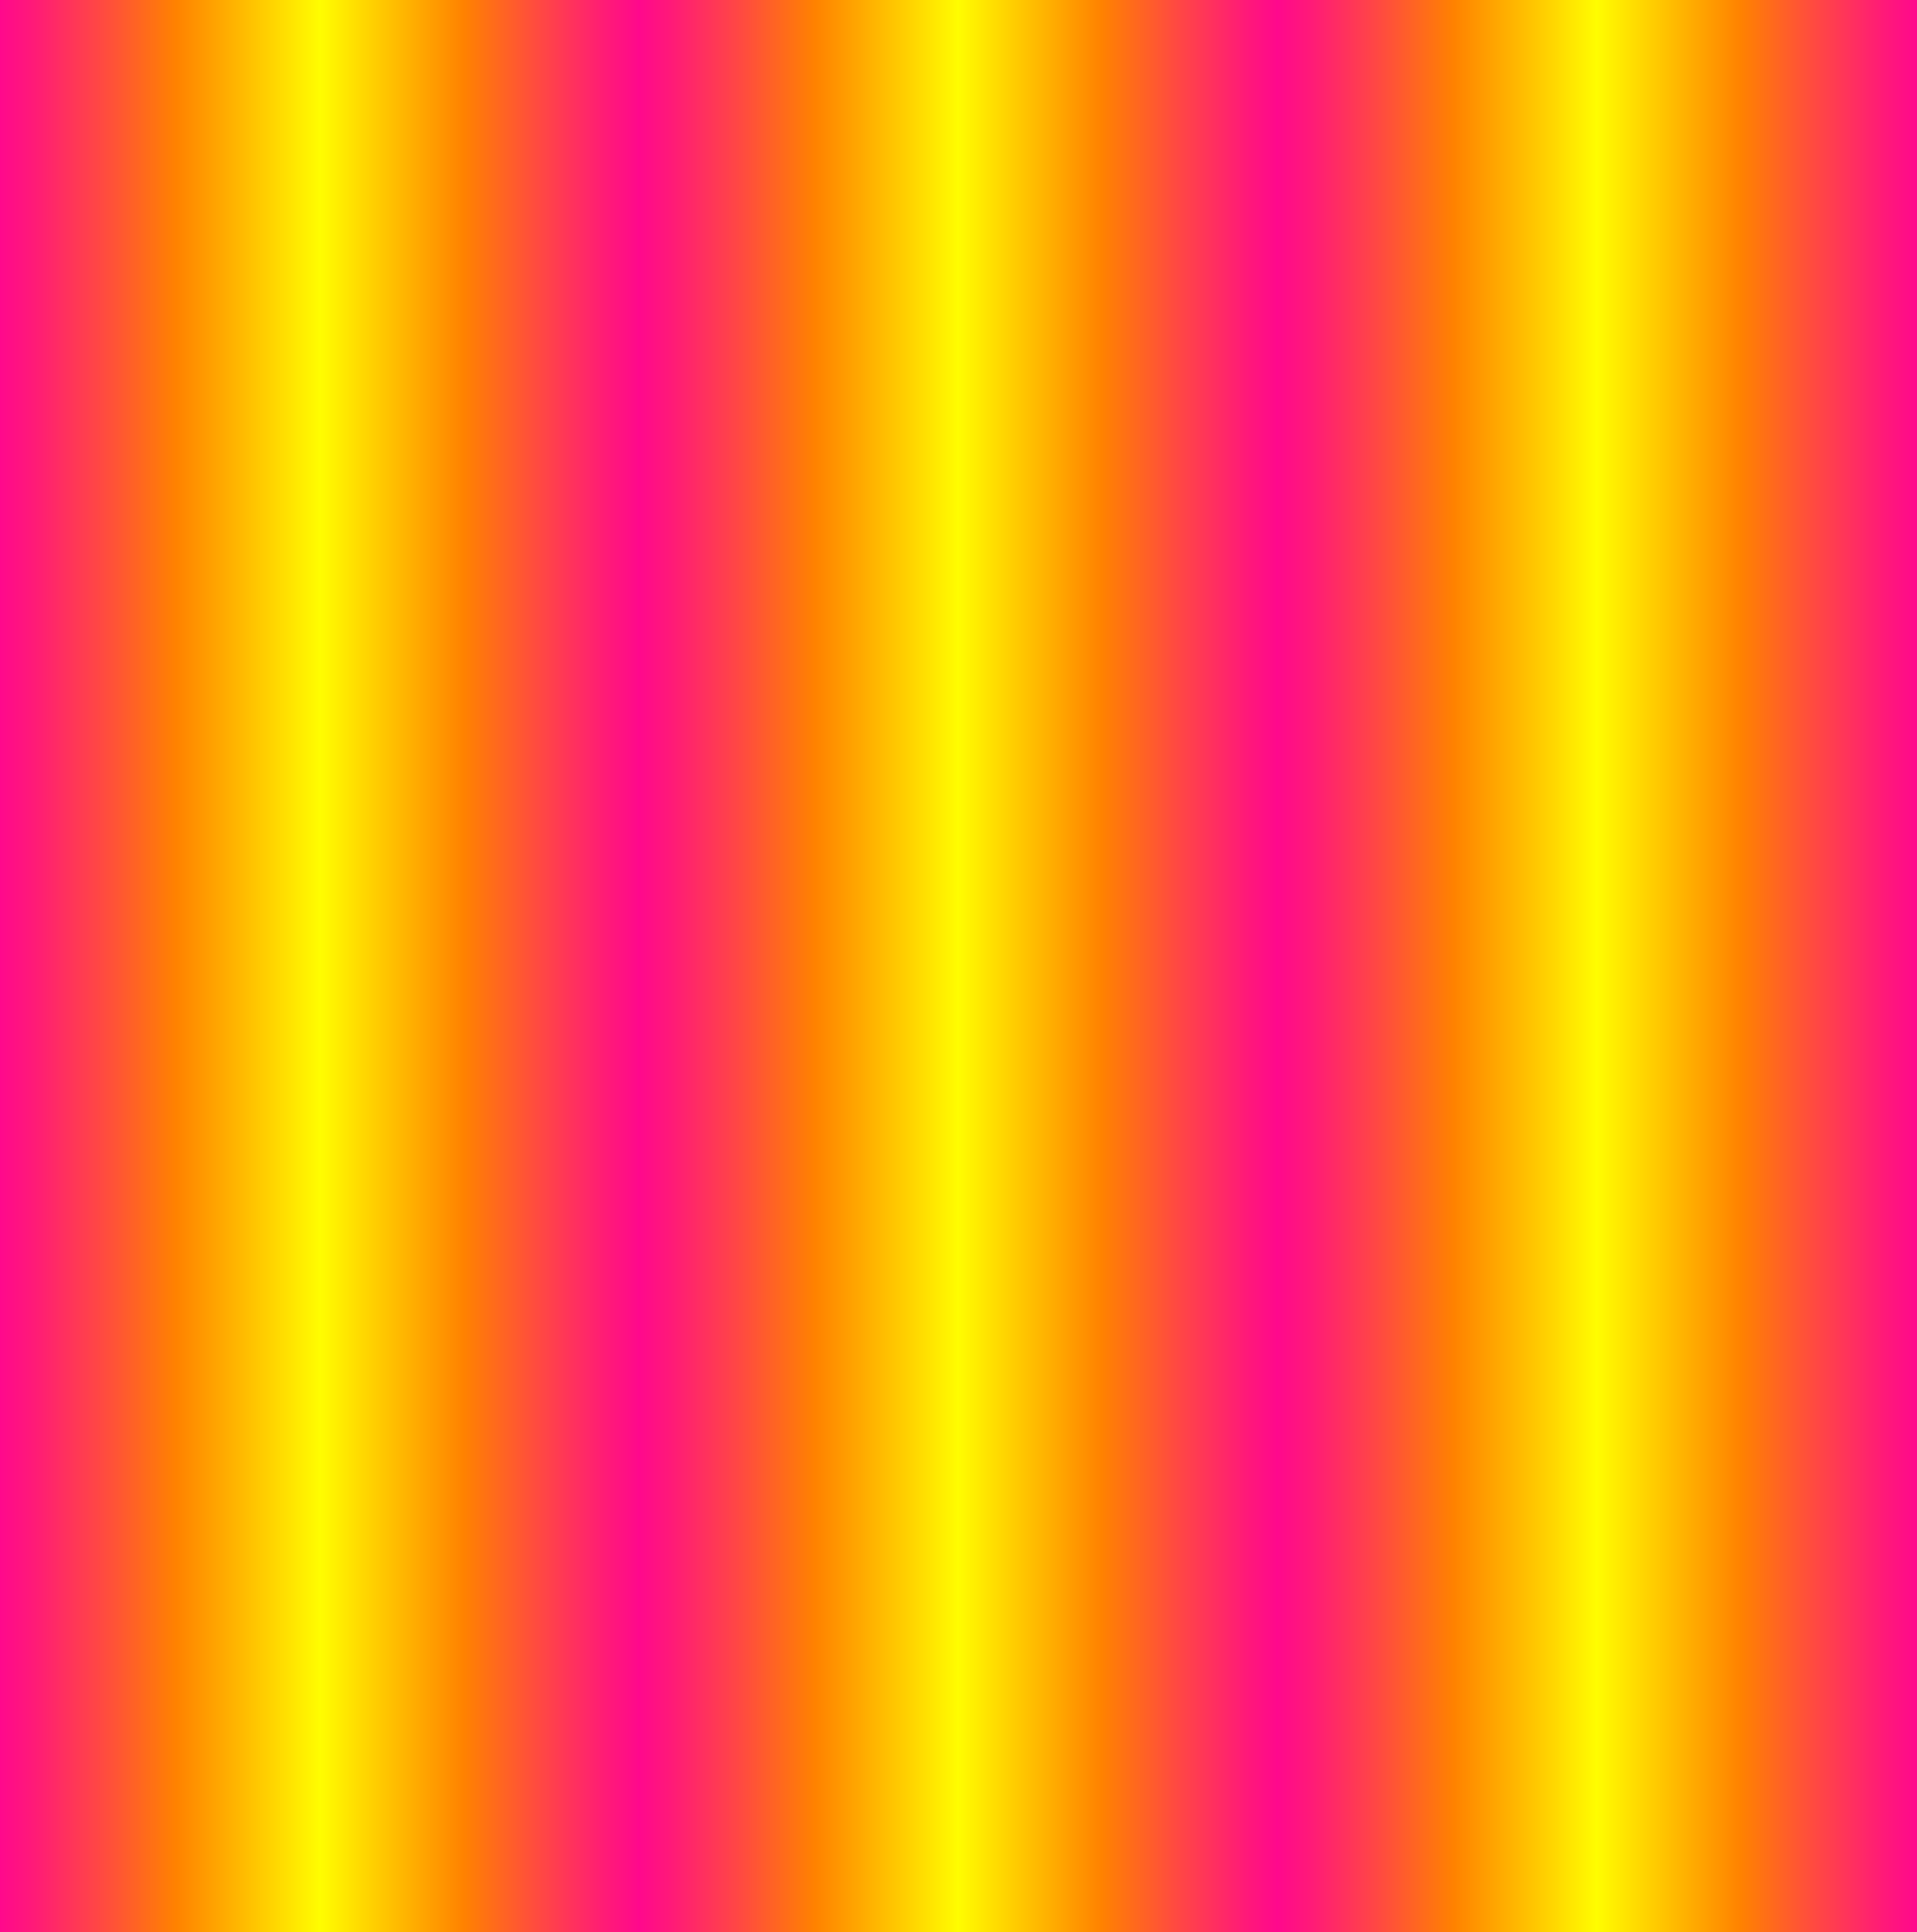 <?xml version="1.0" encoding="utf-8"?>
<!-- Generator: Adobe Illustrator 22.0.1, SVG Export Plug-In . SVG Version: 6.00 Build 0)  -->
<svg version="1.1" id="Layer_1" xmlns="http://www.w3.org/2000/svg" xmlns:xlink="http://www.w3.org/1999/xlink" x="0px" y="0px"
	 viewBox="0 0 694.7 700" style="enable-background:new 0 0 694.7 700;" xml:space="preserve">
<rect x="0" y="0" width="694.7" height="700" fill="#333333" stroke="none"/>
<style type="text/css">
	.st0{fill:url(#SVGID_1_);}
	.st1{fill:url(#SVGID_2_);}
	.st2{fill:url(#SVGID_3_);}
	.st3{fill:url(#SVGID_4_);}
	.st4{fill:url(#SVGID_5_);}
	.st5{fill:url(#SVGID_6_);}
</style>
<linearGradient id="SVGID_1_" gradientUnits="userSpaceOnUse" x1="-157.654" y1="285.723" x2="143.35" y2="285.723" gradientTransform="matrix(0.389 0 0 -1.167 61.13 683.353)">
	<stop  offset="0" style="stop-color:#FF088D"/>
	<stop  offset="9.953783e-02" style="stop-color:#FF1979"/>
	<stop  offset="0.303" style="stop-color:#FF4645"/>
	<stop  offset="0.547" style="stop-color:#FF8200"/>
	<stop  offset="1" style="stop-color:#FFFF00"/>
</linearGradient>
<polygon class="st0" points="-0.2,700 116.8,700 116.8,0 -0.2,0 "/>
<linearGradient id="SVGID_2_" gradientUnits="userSpaceOnUse" x1="1259.137" y1="114.3" x2="1560.14" y2="114.3" gradientTransform="matrix(-0.389 0 0 1.167 721.976 216.647)">
	<stop  offset="0" style="stop-color:#FF088D"/>
	<stop  offset="9.953783e-02" style="stop-color:#FF1979"/>
	<stop  offset="0.303" style="stop-color:#FF4645"/>
	<stop  offset="0.547" style="stop-color:#FF8200"/>
	<stop  offset="1" style="stop-color:#FFFF00"/>
</linearGradient>
<rect x="115.5" class="st1" width="117" height="700"/>
<linearGradient id="SVGID_3_" gradientUnits="userSpaceOnUse" x1="437.407" y1="285.723" x2="738.41" y2="285.723" gradientTransform="matrix(0.389 0 0 -1.167 61.13 683.353)">
	<stop  offset="0" style="stop-color:#FF088D"/>
	<stop  offset="9.953783e-02" style="stop-color:#FF1979"/>
	<stop  offset="0.303" style="stop-color:#FF4645"/>
	<stop  offset="0.547" style="stop-color:#FF8200"/>
	<stop  offset="1" style="stop-color:#FFFF00"/>
</linearGradient>
<polygon class="st2" points="231.1,700 348.1,700 348.1,0 231.1,0 "/>
<linearGradient id="SVGID_4_" gradientUnits="userSpaceOnUse" x1="1864.193" y1="114.3" x2="2165.197" y2="114.3" gradientTransform="matrix(-0.389 0 0 1.167 1188.462 216.647)">
	<stop  offset="0" style="stop-color:#FF088D"/>
	<stop  offset="9.953783e-02" style="stop-color:#FF1979"/>
	<stop  offset="0.303" style="stop-color:#FF4645"/>
	<stop  offset="0.547" style="stop-color:#FF8200"/>
	<stop  offset="1" style="stop-color:#FFFF00"/>
</linearGradient>
<rect x="346.9" class="st3" width="117" height="700"/>
<linearGradient id="SVGID_5_" gradientUnits="userSpaceOnUse" x1="1032.596" y1="285.723" x2="1333.599" y2="285.723" gradientTransform="matrix(0.389 0 0 -1.167 61.13 683.353)">
	<stop  offset="0" style="stop-color:#FF088D"/>
	<stop  offset="9.953783e-02" style="stop-color:#FF1979"/>
	<stop  offset="0.303" style="stop-color:#FF4645"/>
	<stop  offset="0.547" style="stop-color:#FF8200"/>
	<stop  offset="1" style="stop-color:#FFFF00"/>
</linearGradient>
<polygon class="st4" points="462.5,700 579.5,700 579.5,0 462.5,0 "/>
<linearGradient id="SVGID_6_" gradientUnits="userSpaceOnUse" x1="1269.133" y1="114.3" x2="1570.136" y2="114.3" gradientTransform="matrix(-0.389 0 0 1.167 1188.462 216.647)">
	<stop  offset="0" style="stop-color:#FF088D"/>
	<stop  offset="9.953783e-02" style="stop-color:#FF1979"/>
	<stop  offset="0.303" style="stop-color:#FF4645"/>
	<stop  offset="0.547" style="stop-color:#FF8200"/>
	<stop  offset="1" style="stop-color:#FFFF00"/>
</linearGradient>
<rect x="578.2" class="st5" width="117" height="700"/>
</svg>
